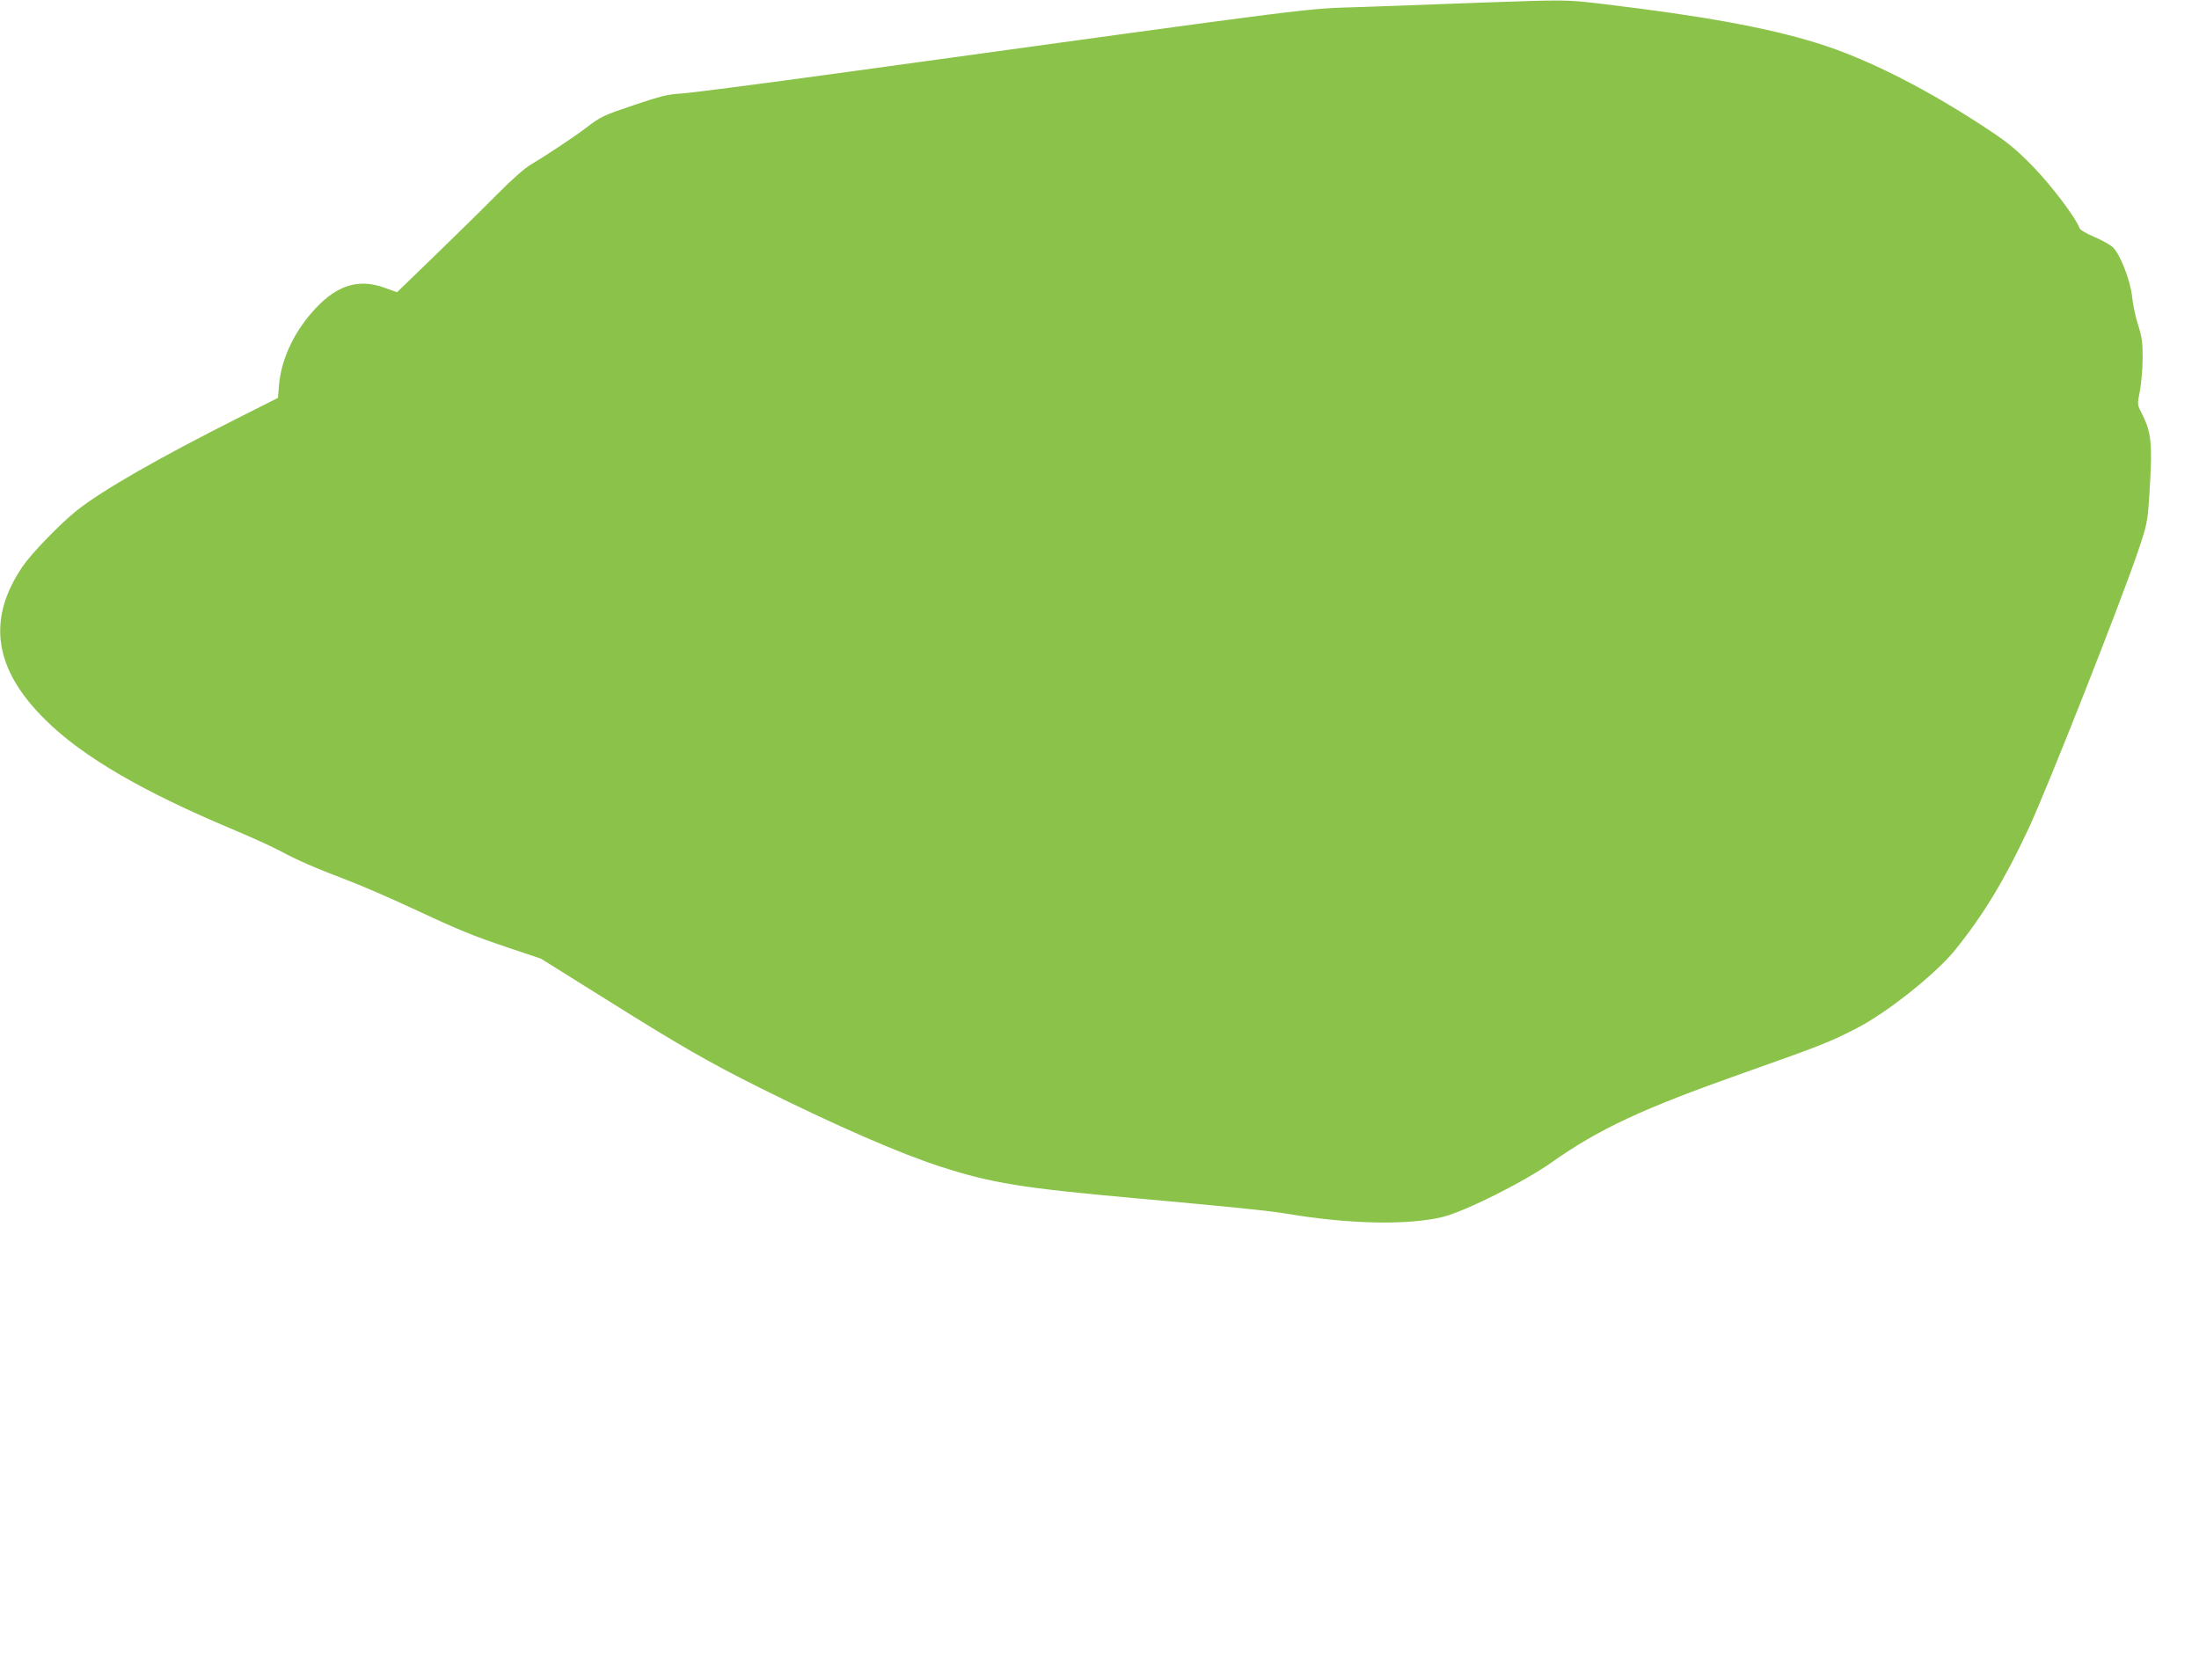 <?xml version="1.0" standalone="no"?>
<!DOCTYPE svg PUBLIC "-//W3C//DTD SVG 20010904//EN"
 "http://www.w3.org/TR/2001/REC-SVG-20010904/DTD/svg10.dtd">
<svg version="1.0" xmlns="http://www.w3.org/2000/svg"
 width="1280pt" height="978pt" viewBox="0 0 1280 978"
 preserveAspectRatio="xMidYMid meet">
<g transform="translate(0,978) scale(0.1,-0.1)"
fill="#8bc34a" stroke="none">
<path d="M8630 9765 c-190 -7 -496 -18 -680 -25 -385 -13 -130 19 -3070 -386
-459 -63 -874 -117 -921 -119 -71 -4 -116 -15 -264 -65 -187 -63 -196 -67
-286 -136 -68 -52 -244 -168 -319 -212 -34 -19 -112 -88 -200 -177 -80 -81
-243 -241 -362 -356 l-217 -210 -73 26 c-158 58 -291 11 -428 -150 -107 -125
-173 -273 -186 -416 l-6 -75 -232 -117 c-461 -232 -787 -419 -936 -536 -99
-79 -264 -249 -319 -329 -210 -310 -166 -599 136 -895 216 -213 564 -415 1088
-635 105 -44 229 -100 275 -125 104 -56 211 -102 395 -172 77 -29 241 -100
365 -158 285 -133 364 -165 582 -238 l176 -59 376 -235 c447 -280 596 -365
901 -518 442 -220 811 -381 1050 -458 296 -96 478 -125 1135 -184 553 -50 781
-73 880 -90 362 -61 704 -68 907 -19 130 32 476 205 638 320 274 193 526 311
1110 517 460 163 506 181 665 263 175 90 460 317 571 455 165 205 288 408 426
704 110 235 541 1327 639 1619 51 150 54 166 64 310 21 319 15 379 -49 501
-20 40 -20 43 -5 120 8 44 16 130 16 190 0 93 -4 123 -27 195 -15 47 -30 119
-34 160 -10 98 -71 254 -114 292 -17 15 -66 42 -109 60 -47 20 -80 40 -84 51
-18 55 -158 241 -265 352 -94 97 -146 141 -248 209 -364 243 -723 426 -1020
517 -284 88 -664 157 -1226 224 -231 28 -225 27 -715 10z"/>
</g>
</svg>
